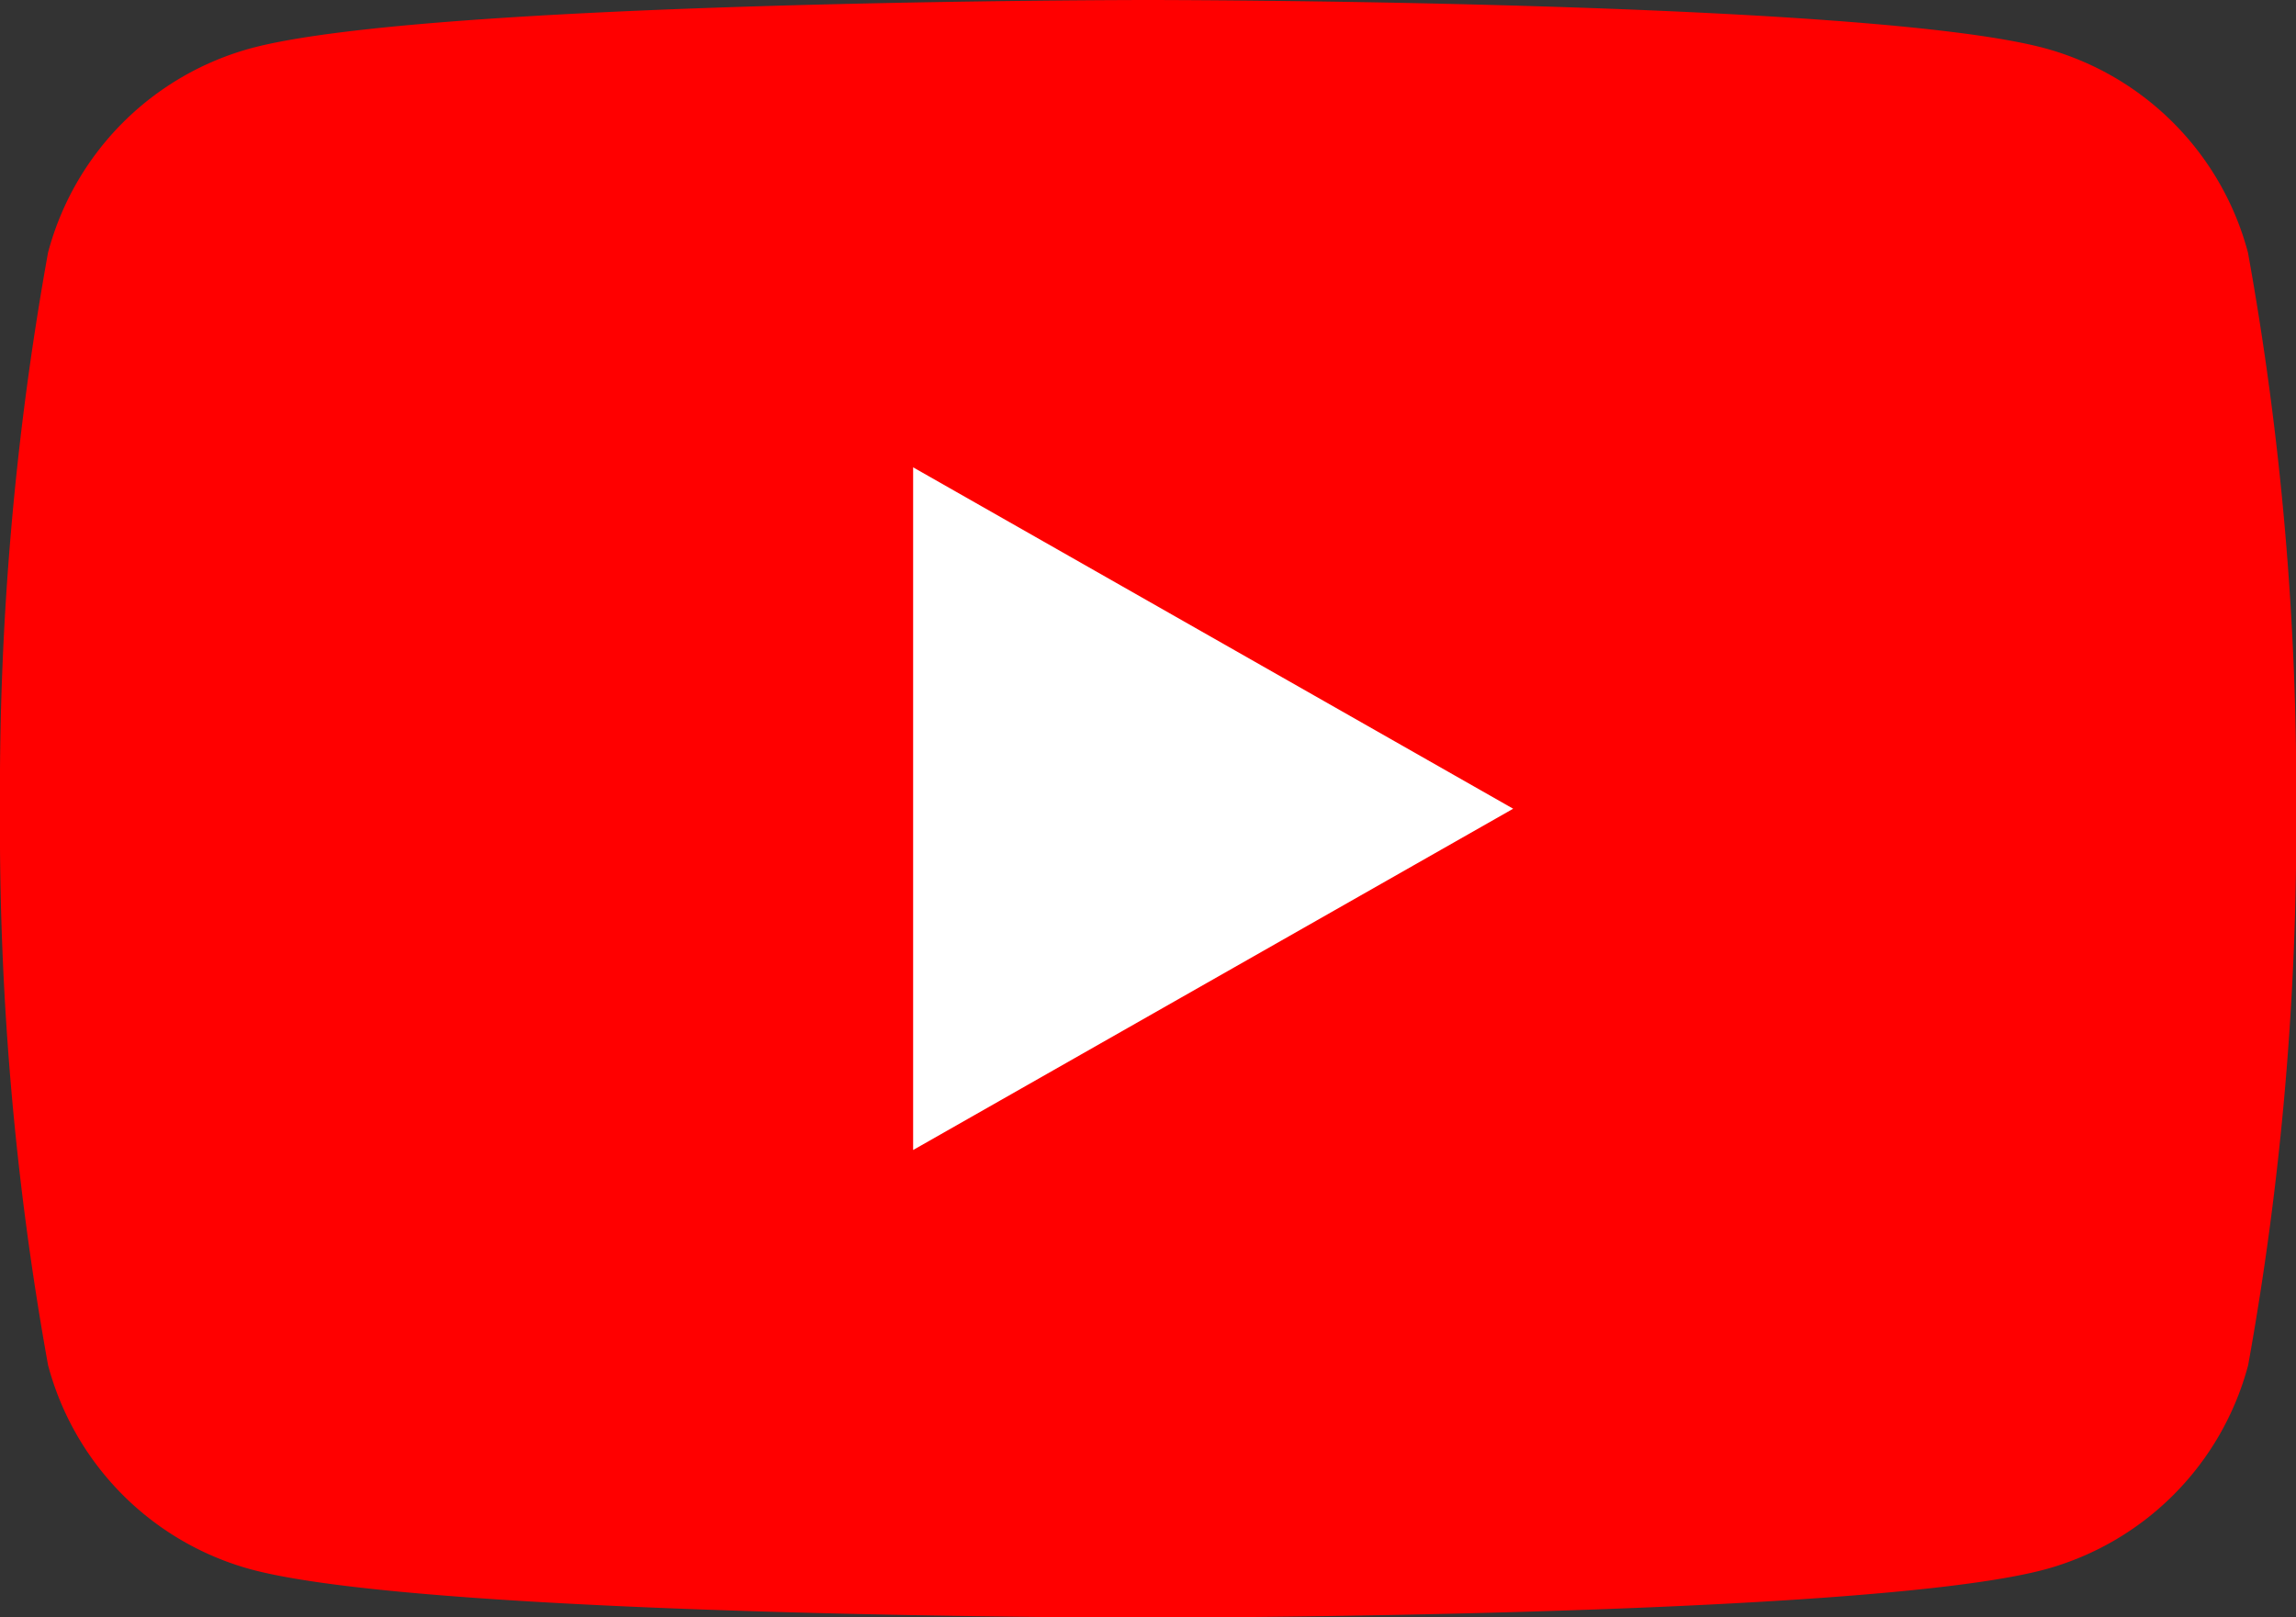 <svg xmlns="http://www.w3.org/2000/svg" width="21.692" height="15.283" viewBox="0 0 21.692 15.283"><rect x="0" y="0" width="21.692" height="15.283" fill="#333333" stroke="none"/><path d="M21.238,2.386A2.726,2.726,0,0,0,19.32.456C17.629,0,10.846,0,10.846,0S4.062,0,2.371.456A2.726,2.726,0,0,0,.454,2.386,28.582,28.582,0,0,0,0,7.641,28.582,28.582,0,0,0,.454,12.9a2.726,2.726,0,0,0,1.918,1.93c1.691.456,8.475.456,8.475.456s6.784,0,8.475-.456a2.726,2.726,0,0,0,1.918-1.93,28.582,28.582,0,0,0,.454-5.255A28.582,28.582,0,0,0,21.238,2.386Z" fill="red"/><path d="M70,42.281l5.669-3.225L70,35.83Z" transform="translate(-61.373 -31.414)" fill="#fff"/></svg>